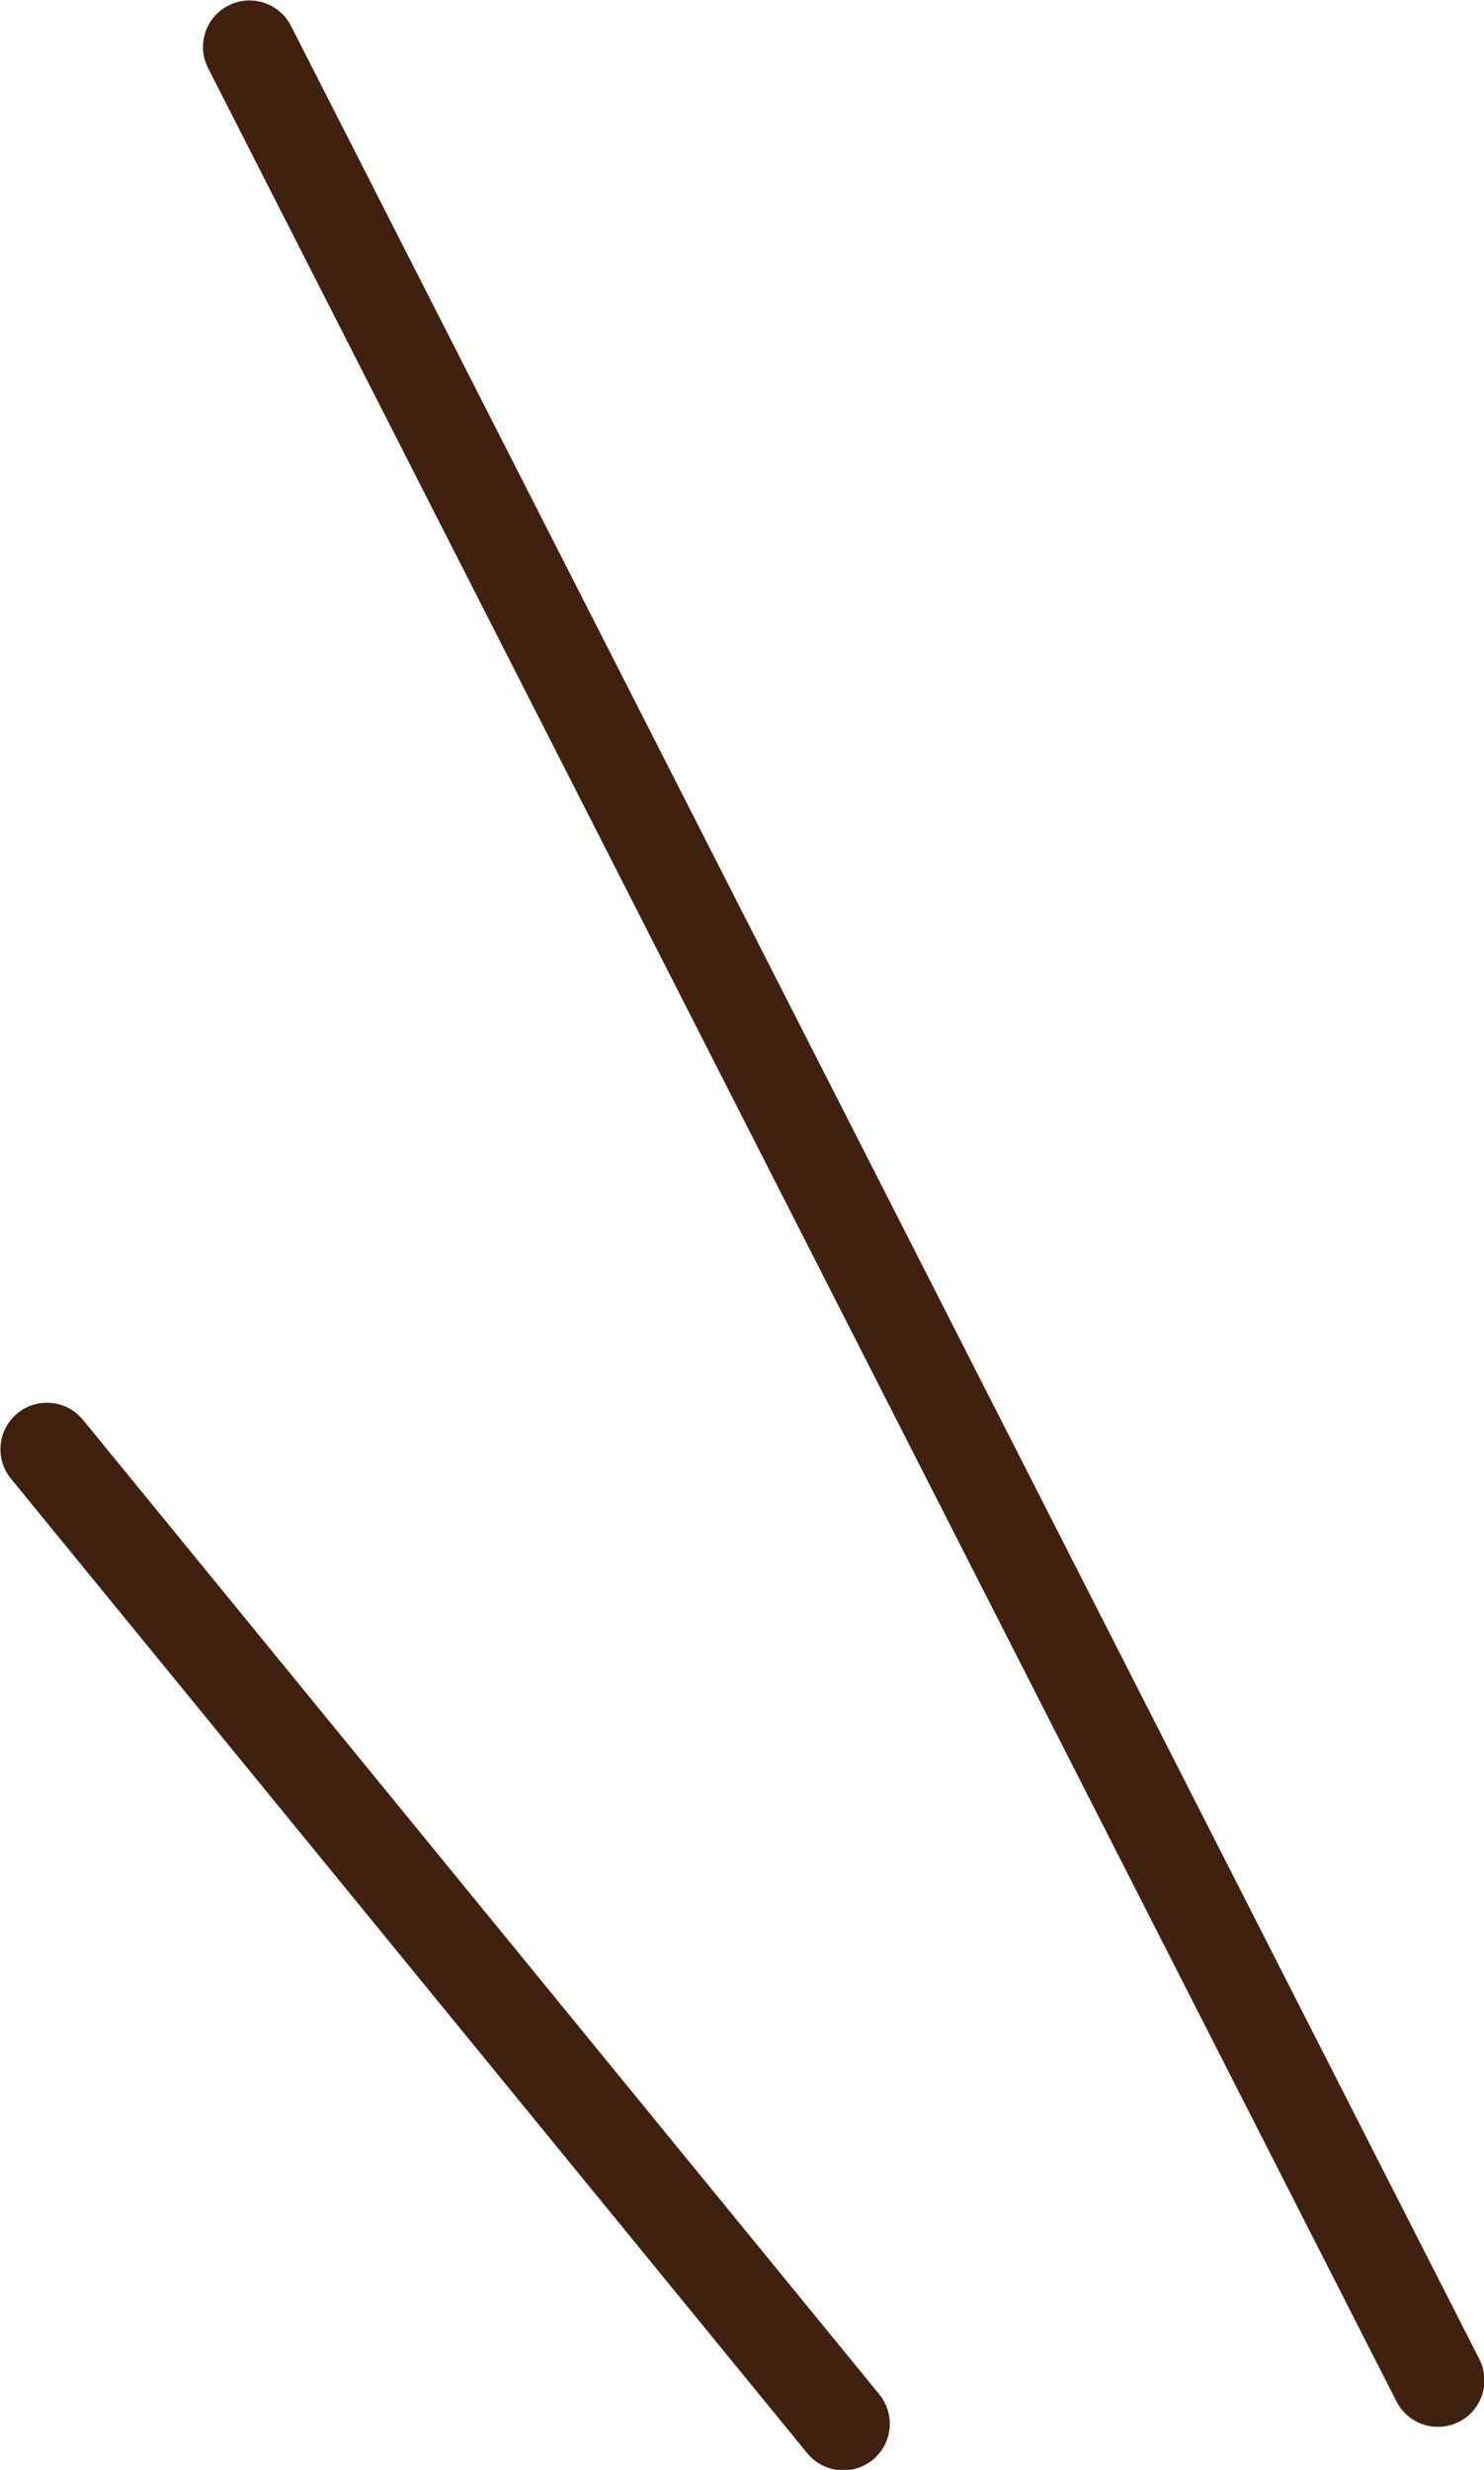 <svg xmlns="http://www.w3.org/2000/svg" viewBox="0 0 17.07 28.41"><defs><style>.cls-1 { fill: none; stroke: #40210f; stroke-linecap: round; stroke-linejoin: round; stroke-width: 1.07px; }</style></defs><g id="_レイヤー_1-2"><path class="cls-1" d="M2.87.54l13.67 26.84M.54 16.67l9.16 11.21"/></g></svg>